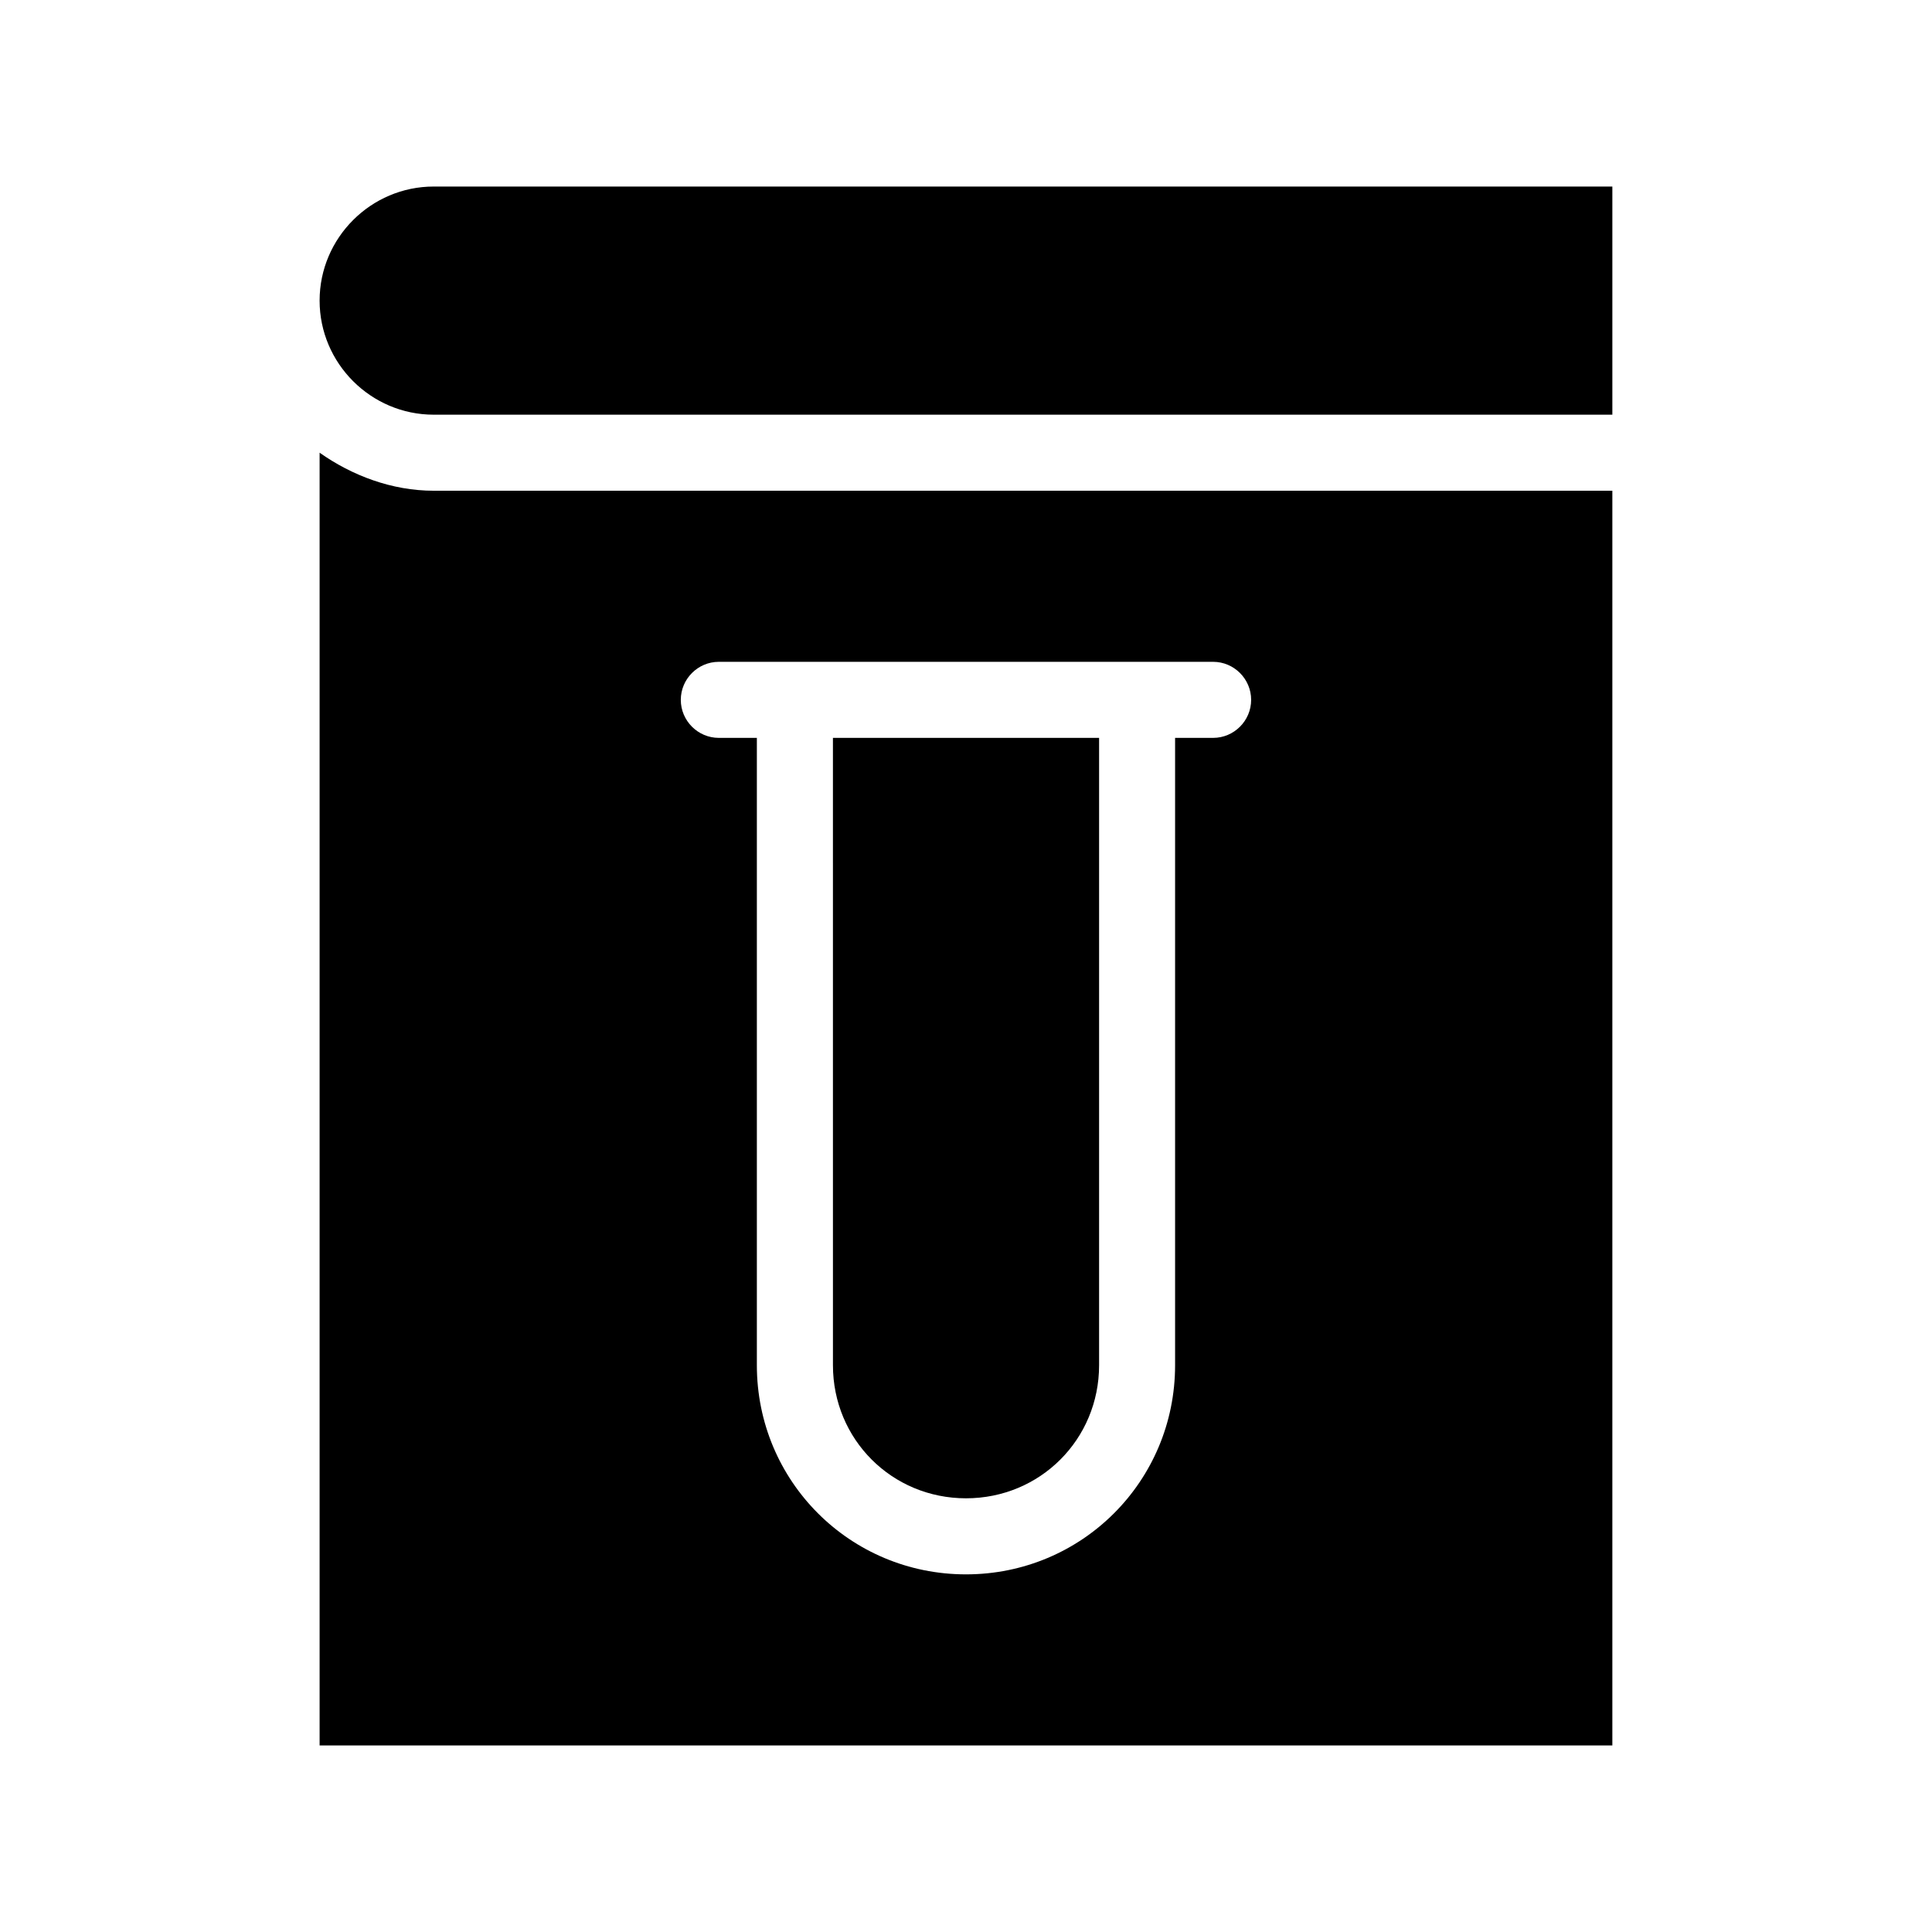 <?xml version="1.0" encoding="UTF-8"?>
<!-- Uploaded to: SVG Repo, www.svgrepo.com, Generator: SVG Repo Mixer Tools -->
<svg fill="#000000" width="800px" height="800px" version="1.1" viewBox="144 144 512 512" xmlns="http://www.w3.org/2000/svg">
 <g>
  <path d="m258.93 274.05c-11.082 0-21.664-4.031-30.23-10.078v342.59h342.59v-332.51zm206.56 65.496h-10.078v166.26c0 30.73-24.688 55.418-55.418 55.418-30.73 0-55.418-24.688-55.418-55.418v-166.26h-10.078c-5.543 0-10.078-4.535-10.078-10.078 0-5.543 4.535-10.078 10.078-10.078h130.99c5.543 0 10.078 4.535 10.078 10.078 0 5.543-4.535 10.078-10.078 10.078z"/>
  <path d="m571.29 193.44v60.457h-312.36c-16.625 0-30.23-13.602-30.23-30.23 0-16.625 13.602-30.23 30.23-30.23z"/>
  <path d="m435.27 339.54v166.26c0 19.648-15.617 35.266-35.266 35.266s-35.266-15.617-35.266-35.266l-0.004-166.26z"/>
 </g>
</svg>
